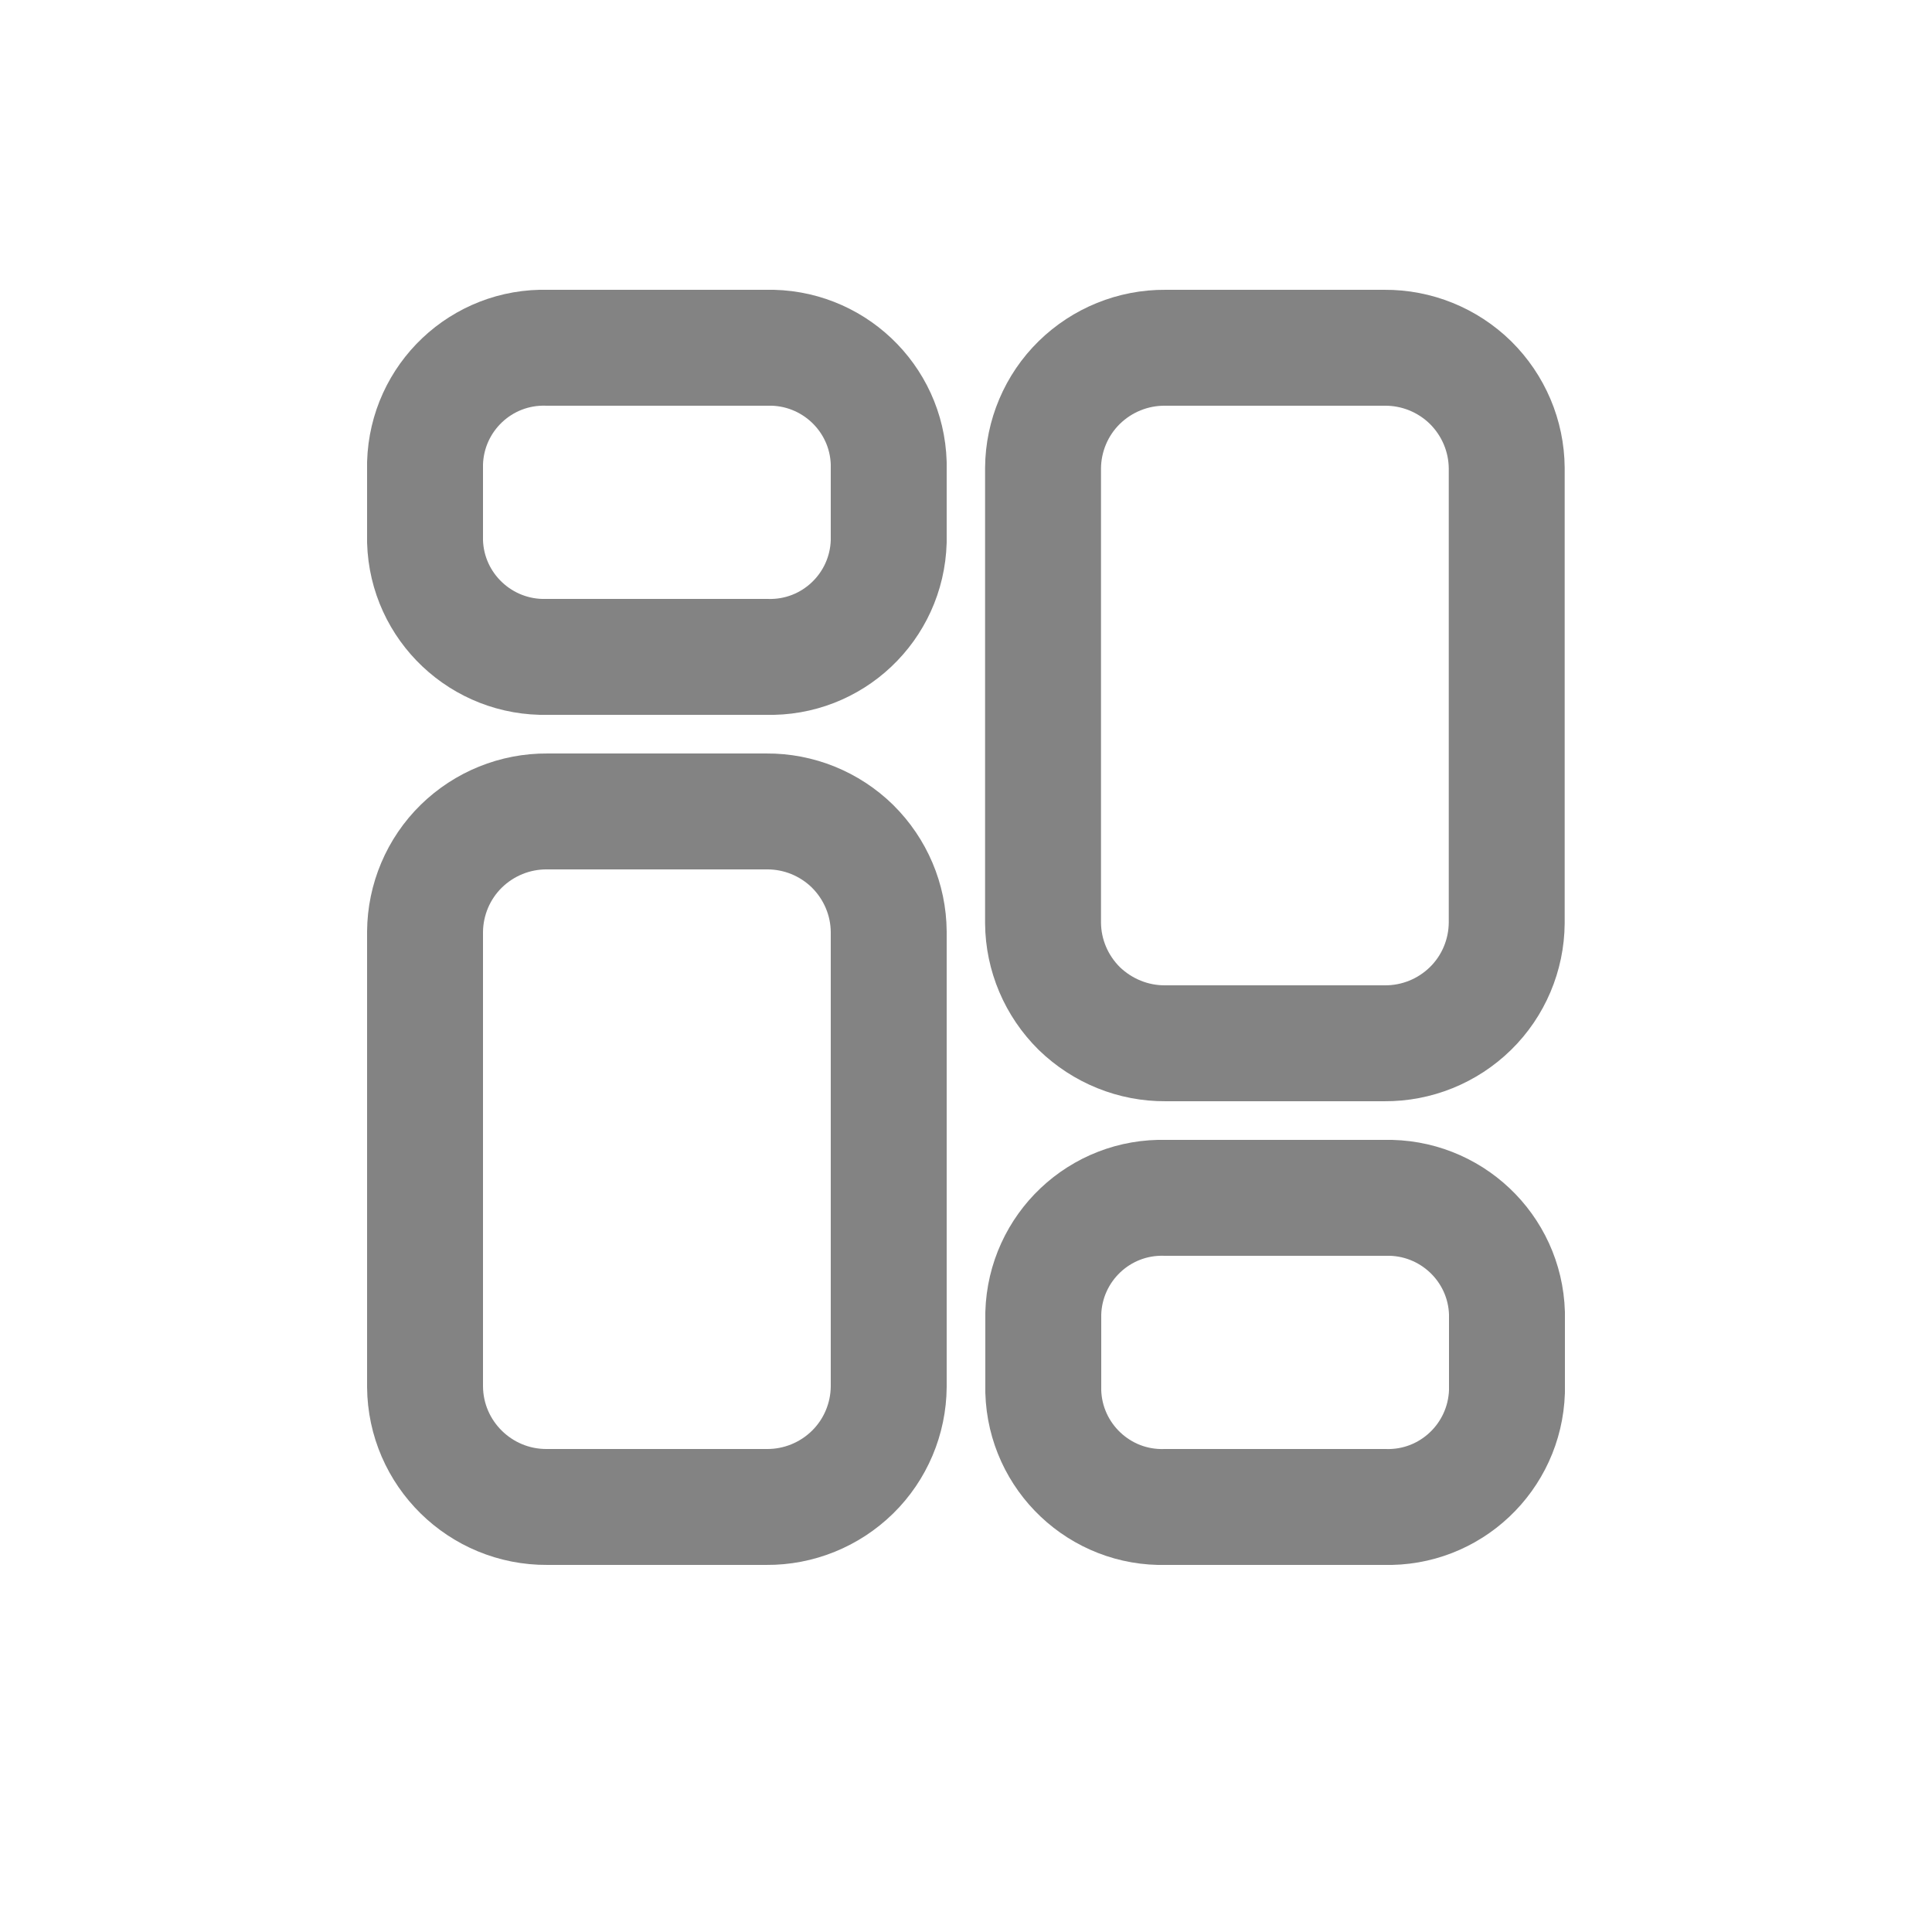 <?xml version="1.0" encoding="utf-8"?>
<!-- Generator: Adobe Illustrator 27.9.0, SVG Export Plug-In . SVG Version: 6.00 Build 0)  -->
<svg version="1.1" id="Layer_1" xmlns="http://www.w3.org/2000/svg" xmlns:xlink="http://www.w3.org/1999/xlink" x="0px" y="0px"
	 viewBox="0 0 800 800" style="enable-background:new 0 0 800 800;" xml:space="preserve">
<style type="text/css">
	.st0{fill:none;stroke:#838383;stroke-width:48;stroke-linecap:round;stroke-linejoin:round;stroke-miterlimit:128;}
</style>
<path class="st0" d="M317.4,336h-90.8c-13.3-0.1-26.1,5.1-35.6,14.4c-9.5,9.3-14.9,22.1-15,35.4v188.4c0.2,27.7,22.9,50,50.6,49.8
	h90.8c13.3,0.1,26.1-5.1,35.6-14.4c9.5-9.3,14.9-22.1,15-35.4V385.8c-0.1-13.3-5.5-26-15-35.4C343.5,341.1,330.7,335.9,317.4,336z"
	/>
<path class="st0" d="M317.4,144h-90.8c-27.2-0.8-49.8,20.6-50.6,47.8v32.4c0.8,27.2,23.5,48.5,50.6,47.8h90.8
	c27.2,0.8,49.8-20.6,50.6-47.8v-32.4C367.2,164.6,344.5,143.3,317.4,144z"/>
<path class="st0" d="M482.6,432h90.7c13.3,0.1,26.1-5.1,35.6-14.4c9.5-9.3,14.9-22.1,15-35.4V193.8c-0.1-13.3-5.5-26-15-35.4
	c-9.5-9.3-22.3-14.5-35.6-14.4h-90.8c-13.3-0.1-26.1,5.1-35.6,14.4c-9.5,9.3-14.9,22.1-15,35.4v188.4c0.1,13.3,5.5,26,15,35.4
	C456.5,426.9,469.3,432.1,482.6,432z"/>
<path class="st0" d="M482.6,624h90.7c27.2,0.8,49.8-20.6,50.7-47.8v-32.4c-0.8-27.2-23.5-48.5-50.6-47.8h-90.8
	c-27.2-0.8-49.8,20.6-50.6,47.8v32.4C432.8,603.4,455.5,624.8,482.6,624z"/>
</svg>
